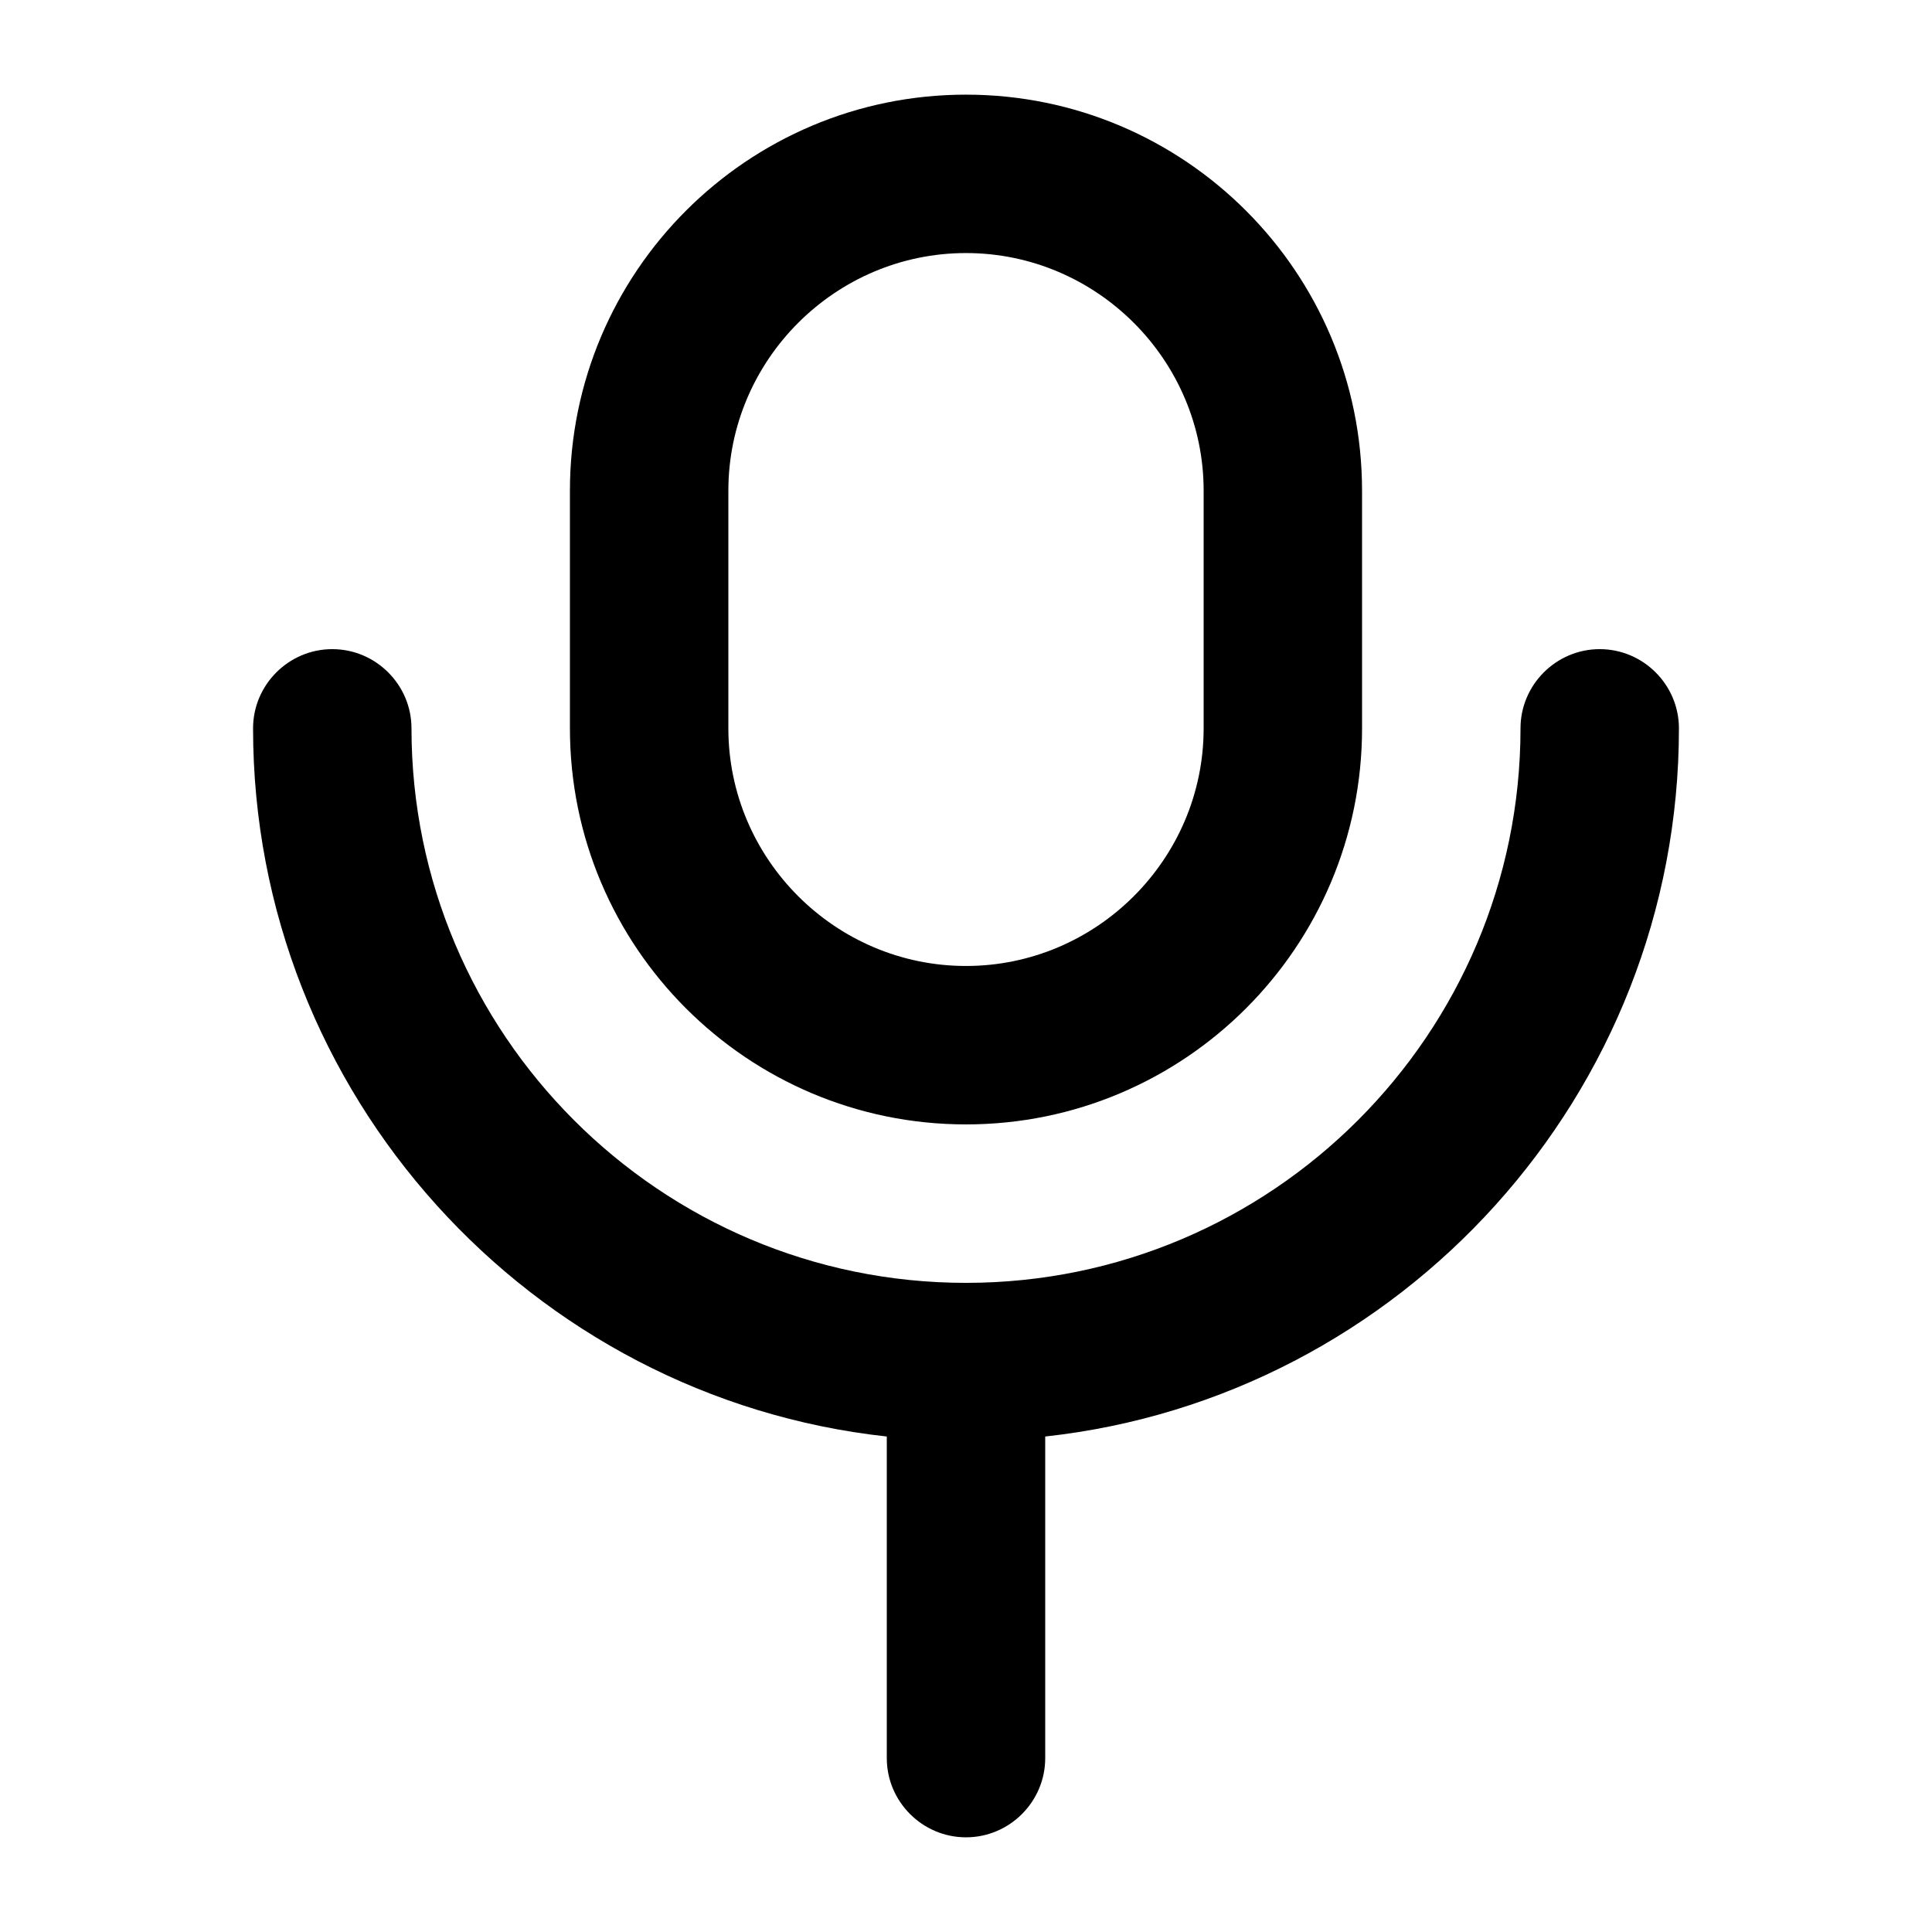 <?xml version="1.0" encoding="UTF-8"?>
<!-- Uploaded to: ICON Repo, www.svgrepo.com, Generator: ICON Repo Mixer Tools -->
<svg fill="#000000" width="800px" height="800px" version="1.1" viewBox="144 144 512 512" xmlns="http://www.w3.org/2000/svg">
 <g>
  <path d="m400 441.98c57.938 0 104.96-47.023 104.96-104.96l-0.004-62.977c0-57.938-47.023-104.96-104.96-104.96s-104.96 47.023-104.96 104.96v62.977c0 57.938 47.02 104.96 104.96 104.96zm-62.977-167.94c0-34.637 28.34-62.977 62.977-62.977s62.977 28.34 62.977 62.977v62.977c0 34.637-28.34 62.977-62.977 62.977s-62.977-28.34-62.977-62.977z"/>
  <path d="m379.01 524.69v85.227c0 11.547 9.445 20.992 20.992 20.992s20.992-9.445 20.992-20.992v-85.227c94.254-10.285 167.94-90.688 167.94-187.67 0-11.547-9.445-20.992-20.992-20.992s-20.992 9.445-20.992 20.992c0 81.031-65.914 146.95-146.95 146.95s-146.95-65.914-146.95-146.95c0-11.547-9.445-20.992-20.992-20.992s-20.992 9.445-20.992 20.992c0 96.98 73.684 177.38 167.94 187.67z"/>
 </g>
</svg>